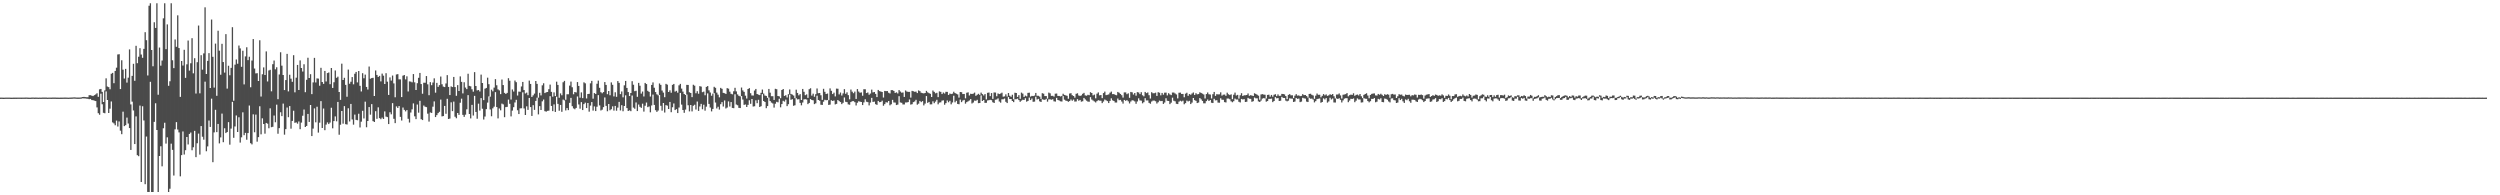 <svg xmlns="http://www.w3.org/2000/svg" width="1920" height="150"><path d="M0 74.965h1v1.000H0zM1 74.943h1v1.000H1zM2 75.034h1v1.000H2zM3 74.987h1v1.000H3zM4 74.944h1v1.000H4zM5 74.945h1v1.000H5zM6 74.940h1v1.000H6zM7 74.948h1v1.000H7zM8 75.010h1v1.000H8zM9 75.006h1v1.000H9zM10 74.962h1v1.000H10zM11 74.956h1v1.000H11zM12 74.958h1v1.000H12zM13 74.937h1v1.000H13zM14 74.942h1v1.000H14zM15 74.954h1v1.000H15zM16 74.973h1v1.000H16zM17 74.951h1v1.000H17zM18 74.934h1v1.000H18zM19 74.929h1v1.000H19zM20 74.901h1v1.000H20zM21 74.960h1v1.000H21zM22 74.989h1v1.000H22zM23 75.000h1v1.000H23zM24 74.931h1v1.000H24zM25 74.891h1v1.000H25zM26 74.958h1v1.000H26zM27 74.918h1v1.000H27zM28 74.939h1v1.000H28zM29 75.004h1v1.000H29zM30 74.941h1v1.000H30zM31 74.996h1v1.000H31zM32 74.925h1v1.000H32zM33 74.932h1v1.000H33zM34 74.929h1v1.000H34zM35 74.926h1v1.000H35zM36 75.005h1v1.000H36zM37 74.941h1v1.000H37zM38 74.939h1v1.000H38zM39 74.960h1v1.000H39zM40 74.918h1v1.000H40zM41 74.925h1v1.000H41zM42 74.927h1v1.000H42zM43 74.959h1v1.000H43zM44 74.979h1v1.000H44zM45 74.995h1v1.000H45zM46 74.966h1v1.000H46zM47 74.957h1v1.000H47zM48 74.934h1v1.000H48zM49 74.916h1v1.000H49zM50 74.926h1v1.000H50zM51 74.935h1v1.000H51zM52 74.984h1v1.000H52zM53 74.945h1v1.000H53zM54 74.907h1v1.000H54zM55 74.872h1v1.000H55zM56 74.788h1v1.000H56zM57 74.772h1v1.000H57zM58 74.899h1v1.000H58zM59 74.914h1v1.000H59zM60 74.922h1v1.000H60zM61 74.889h1v1.000H61zM62 74.766h1v1.000H62zM63 74.513h1v1.000H63zM64 74.403h1v1.148H64zM65 74.535h1v1.092H65zM66 74.627h1v1.149H66zM67 74.669h1v1.197H67zM68 73.097h1v3.084H68zM69 73.102h1v2.858H69zM70 73.486h1v3.390H70zM71 73.790h1v3.155H71zM72 73.083h1v4.249H72zM73 72.516h1v5.082H73zM74 71.617h1v10.882H74zM75 74.351h1v12.594H75zM76 68.593h1v19.542H76zM77 68.305h1v3.621H77zM78 70.577h1v9.495H78zM79 78.345h1v8.296H79zM80 69.410h1v17.573H80zM81 60.138h1v10.075H81zM82 66.463h1v10.330H82zM83 66.913h1v19.868H83zM84 68.574h1v14.867H84zM85 56.617h1v21.319H85zM86 55.976h1v38.048H86zM87 63.914h1v30.853H87zM88 54.462h1v41.764H88zM89 51.949h1v40.668H89zM90 41.848h1v55.313H90zM91 41.637h1v51.643H91zM92 68.387h1v31.964H92zM93 46.281h1v56.769H93zM94 53.505h1v32.248H94zM95 60.309h1v36.541H95zM96 52.880h1v43.255H96zM97 63.418h1v26.886H97zM98 59.641h1v35.222H98zM99 37.952h1v60.378H99zM100 80.158h1v35.011H100zM101 58.279h1v19.821H101zM102 48.990h1v35.842H102zM103 62.040h1v48.619H103zM104 35.192h1v54.202H104zM105 48.520h1v70.654H105zM106 43.576h1v76.361H106zM107 37.025h1v44.079H107zM108 41.883h1v97.886H108zM109 44.381h1v37.251H109zM110 37.528h1v54.972H110zM111 24.718h1v116.753H111zM112 30.867h1v73.975H112zM113 57.963h1v89.464H113zM114 4.427h1v143.050H114zM115 2.523h1v60.286H115zM116 38.421h1v109.056H116zM117 50.915h1v96.563H117zM118 17.120h1v76.464H118zM119 21.474h1v57.853H119zM120 2.523h1v97.301H120zM121 72.762h1v74.716H121zM122 36.498h1v83.310H122zM123 50.439h1v61.871H123zM124 46.492h1v81.266H124zM125 14.103h1v84.411H125zM126 2.523h1v91.724H126zM127 37.737h1v72.564H127zM128 18.727h1v86.728H128zM129 65.889h1v81.588H129zM130 62.398h1v82.552H130zM131 2.523h1v107.812H131zM132 46.309h1v68.765H132zM133 52.341h1v82.495H133zM134 30.333h1v68.978H134zM135 35.945h1v57.875H135zM136 11.786h1v87.721H136zM137 36.921h1v64.739H137zM138 74.373h1v61.057H138zM139 46.851h1v72.311H139zM140 50.304h1v50.658H140zM141 38.262h1v80.405H141zM142 59.826h1v55.506H142zM143 49.404h1v55.792H143zM144 31.114h1v79.835H144zM145 54.242h1v48.619H145zM146 48.606h1v53.190H146zM147 29.356h1v86.063H147zM148 56.325h1v56.771H148zM149 44.716h1v55.780H149zM150 71.810h1v48.893H150zM151 47.774h1v62.254H151zM152 19.629h1v82.972H152zM153 71.694h1v47.017H153zM154 42.416h1v54.424H154zM155 53.505h1v51.513H155zM156 41.004h1v66.244H156zM157 5.620h1v57.118H157zM158 56.851h1v59.297H158zM159 46.733h1v65.712H159zM160 40.809h1v51.738H160zM161 67.565h1v29.940H161zM162 15.018h1v60.771H162zM163 43.614h1v80.946H163zM164 67.262h1v34.418H164zM165 33.481h1v50.861H165zM166 73.580h1v27.900H166zM167 23.621h1v71.581H167zM168 38.926h1v71.218H168zM169 57.397h1v48.113H169zM170 33.627h1v53.612H170zM171 47.691h1v61.536H171zM172 55.749h1v42.776H172zM173 26.208h1v75.967H173zM174 68.048h1v33.353H174zM175 50.486h1v43.293H175zM176 57.781h1v53.305H176zM177 52.116h1v46.653H177zM178 20.894h1v57.336H178zM179 77.381h1v28.459H179zM180 49.654h1v47.494H180zM181 45.689h1v42.998H181zM182 48.973h1v52.400H182zM183 34.991h1v55.082H183zM184 37.153h1v72.362H184zM185 51.285h1v54.163H185zM186 38.980h1v47.303H186zM187 64.810h1v39.031H187zM188 43.320h1v58.745H188zM189 36.325h1v70.986H189zM190 46.165h1v56.008H190zM191 43.578h1v37.467H191zM192 67.003h1v42.977H192zM193 46.466h1v64.423H193zM194 30.003h1v57.779H194zM195 52.646h1v48.956H195zM196 56.357h1v31.680H196zM197 56.216h1v52.566H197zM198 62.202h1v43.128H198zM199 30.939h1v50.660H199zM200 74.146h1v29.003H200zM201 57.049h1v33.828H201zM202 51.787h1v43.444H202zM203 57.585h1v45.070H203zM204 39.472h1v54.950H204zM205 62.588h1v32.412H205zM206 54.126h1v44.406H206zM207 53.629h1v29.565H207zM208 70.123h1v27.587H208zM209 49.318h1v48.051H209zM210 46.475h1v42.264H210zM211 53.248h1v40.643H211zM212 51.654h1v28.746H212zM213 76.201h1v26.516H213zM214 57.201h1v41.206H214zM215 40.160h1v46.038H215zM216 50.417h1v38.789H216zM217 57.579h1v21.999H217zM218 69.195h1v34.207H218zM219 61.490h1v37.695H219zM220 41.361h1v41.248H220zM221 70.172h1v19.834H221zM222 57.379h1v24.061H222zM223 60.405h1v38.409H223zM224 62.823h1v30.036H224zM225 42.373h1v42.669H225zM226 70.927h1v23.400H226zM227 59.648h1v34.345H227zM228 49.847h1v45.152H228zM229 69.110h1v24.165H229zM230 46.390h1v52.827H230zM231 52.225h1v41.934H231zM232 54.945h1v33.921H232zM233 49.333h1v34.814H233zM234 70.800h1v26.745H234zM235 61.297h1v35.434H235zM236 44.324h1v43.193H236zM237 59.886h1v33.737H237zM238 56.977h1v23.646H238zM239 72.298h1v32.184H239zM240 63.267h1v35.514H240zM241 44.443h1v38.832H241zM242 63.312h1v30.619H242zM243 60.188h1v21.761H243zM244 60.344h1v41.478H244zM245 65.822h1v28.364H245zM246 52.070h1v25.592H246zM247 62.964h1v35.325H247zM248 64.395h1v18.960H248zM249 54.500h1v45.477H249zM250 62.564h1v33.120H250zM251 56.133h1v37.863H251zM252 55.652h1v39.622H252zM253 64.686h1v29.397H253zM254 52.246h1v30.517H254zM255 67.517h1v31.057H255zM256 63.198h1v29.774H256zM257 54.129h1v35.290H257zM258 59.743h1v33.441H258zM259 58.867h1v19.397H259zM260 70.648h1v32.835H260zM261 76.675h1v19.126H261zM262 48.921h1v36.331H262zM263 61.460h1v33.501H263zM264 59.743h1v21.760H264zM265 65.166h1v30.229H265zM266 74.310h1v21.346H266zM267 53.469h1v29.657H267zM268 64.290h1v28.991H268zM269 62.770h1v17.074H269zM270 59.193h1v32.551H270zM271 64.757h1v30.967H271zM272 56.627h1v31.367H272zM273 55.253h1v36.806H273zM274 63.263h1v29.097H274zM275 54.548h1v32.802H275zM276 65.910h1v32.007H276zM277 70.234h1v23.219H277zM278 56.207h1v28.884H278zM279 60.108h1v30.867H279zM280 57.284h1v20.780H280zM281 66.767h1v30.975H281zM282 68.755h1v24.191H282zM283 51.079h1v31.153H283zM284 60.458h1v27.597H284zM285 59.980h1v20.015H285zM286 59.768h1v33.286H286zM287 73.705h1v20.013H287zM288 54.131h1v31.273H288zM289 57.564h1v33.690H289zM290 59.104h1v23.321H290zM291 58.282h1v32.438H291zM292 62.519h1v29.017H292zM293 56.518h1v33.812H293zM294 58.090h1v33.313H294zM295 64.521h1v21.022H295zM296 56.226h1v33.327H296zM297 62.722h1v27.233H297zM298 72.899h1v22.384H298zM299 59.436h1v26.800H299zM300 61.923h1v25.874H300zM301 58.002h1v21.196H301zM302 64.049h1v27.184H302zM303 74.690h1v19.858H303zM304 57.188h1v24.511H304zM305 56.936h1v25.941H305zM306 60.917h1v20.558H306zM307 60.982h1v28.759H307zM308 74.562h1v17.981H308zM309 58.124h1v24.447H309zM310 57.609h1v26.785H310zM311 60.983h1v24.580H311zM312 58.600h1v25.952H312zM313 70.235h1v21.004H313zM314 62.493h1v31.597H314zM315 62.672h1v23.761H315zM316 63.236h1v20.712H316zM317 56.903h1v22.509H317zM318 63.239h1v26.122H318zM319 69.118h1v22.398H319zM320 63.917h1v16.374H320zM321 59.756h1v26.787H321zM322 56.022h1v21.379H322zM323 64.586h1v26.941H323zM324 71.992h1v20.228H324zM325 63.517h1v17.559H325zM326 63.520h1v18.429H326zM327 58.426h1v23.848H327zM328 64.748h1v22.537H328zM329 73.092h1v20.302H329zM330 63.061h1v23.290H330zM331 65.445h1v21.284H331zM332 63.369h1v18.568H332zM333 60.154h1v17.700H333zM334 71.178h1v18.733H334zM335 63.667h1v24.753H335zM336 66.724h1v20.139H336zM337 65.377h1v20.468H337zM338 58.800h1v17.719H338zM339 64.697h1v24.678H339zM340 66.509h1v22.635H340zM341 66.892h1v14.464H341zM342 64.112h1v23.261H342zM343 57.702h1v18.168H343zM344 66.756h1v24.645H344zM345 73.035h1v17.973H345zM346 66.333h1v12.261H346zM347 66.858h1v18.507H347zM348 59.081h1v18.923H348zM349 66.890h1v22.741H349zM350 73.579h1v17.227H350zM351 65.358h1v21.402H351zM352 69.910h1v18.319H352zM353 58.668h1v20.249H353zM354 62.878h1v12.899H354zM355 71.745h1v16.488H355zM356 63.157h1v26.584H356zM357 67.229h1v20.829H357zM358 68.458h1v15.486H358zM359 56.625h1v16.420H359zM360 65.927h1v21.643H360zM361 66.289h1v24.637H361zM362 68.549h1v11.976H362zM363 70.420h1v18.322H363zM364 55.418h1v18.198H364zM365 66.061h1v19.898H365zM366 69.415h1v21.797H366zM367 69.138h1v10.463H367zM368 70.245h1v14.676H368zM369 57.304h1v18.079H369zM370 63.732h1v19.783H370zM371 76.914h1v14.868H371zM372 68.077h1v21.422H372zM373 67.523h1v16.273H373zM374 59.666h1v19.135H374zM375 64.665h1v9.386H375zM376 74.223h1v9.861H376zM377 68.884h1v20.384H377zM378 70.163h1v13.050H378zM379 67.272h1v14.651H379zM380 60.780h1v9.973H380zM381 65.486h1v16.717H381zM382 68.676h1v22.269H382zM383 69.416h1v13.865H383zM384 72.281h1v12.476H384zM385 61.074h1v18.499H385zM386 65.323h1v14.847H386zM387 71.328h1v18.676H387zM388 72.139h1v10.157H388zM389 71.302h1v10.772H389zM390 60.039h1v16.447H390zM391 62.010h1v17.695H391zM392 76.453h1v12.949H392zM393 68.713h1v16.224H393zM394 70.312h1v12.001H394zM395 61.833h1v16.859H395zM396 63.146h1v13.506H396zM397 73.354h1v11.316H397zM398 70.340h1v17.267H398zM399 70.442h1v12.816H399zM400 66.399h1v16.748H400zM401 62.936h1v7.973H401zM402 69.196h1v14.119H402zM403 71.806h1v16.530H403zM404 71.136h1v10.534H404zM405 73.106h1v11.279H405zM406 61.882h1v13.336H406zM407 64.485h1v17.725H407zM408 74.449h1v14.590H408zM409 73.228h1v7.567H409zM410 71.864h1v12.527H410zM411 62.190h1v15.336H411zM412 64.407h1v10.587H412zM413 74.992h1v12.892H413zM414 71.291h1v10.201H414zM415 73.262h1v11.216H415zM416 65.527h1v12.280H416zM417 63.940h1v12.485H417zM418 71.497h1v13.910H418zM419 70.857h1v14.889H419zM420 70.665h1v14.470H420zM421 68.507h1v16.502H421zM422 64.990h1v8.872H422zM423 70.536h1v10.846H423zM424 74.257h1v11.085H424zM425 70.948h1v9.249H425zM426 73.783h1v12.207H426zM427 62.740h1v11.572H427zM428 65.221h1v14.527H428zM429 75.063h1v9.989H429zM430 71.722h1v8.883H430zM431 73.148h1v12.729H431zM432 63.194h1v13.318H432zM433 62.100h1v15.009H433zM434 76.601h1v8.257H434zM435 72.395h1v10.578H435zM436 72.416h1v12.187H436zM437 65.729h1v13.258H437zM438 62.674h1v12.482H438zM439 67.013h1v14.565H439zM440 72.411h1v10.851H440zM441 70.636h1v13.264H441zM442 71.022h1v11.884H442zM443 63.027h1v11.041H443zM444 65.978h1v14.252H444zM445 75.026h1v8.420H445zM446 70.946h1v7.497H446zM447 75.388h1v9.129H447zM448 63.250h1v16.739H448zM449 63.982h1v14.855H449zM450 75.642h1v7.370H450zM451 72.171h1v6.925H451zM452 72.063h1v13.711H452zM453 63.982h1v17.132H453zM454 62.086h1v16.314H454zM455 75.791h1v9.130H455zM456 71.466h1v10.240H456zM457 72.129h1v13.164H457zM458 64.305h1v17.692H458zM459 61.924h1v11.150H459zM460 67.442h1v13.529H460zM461 70.786h1v14.049H461zM462 71.629h1v12.621H462zM463 70.721h1v11.555H463zM464 63.023h1v11.814H464zM465 65.244h1v16.086H465zM466 72.363h1v13.090H466zM467 69.895h1v9.988H467zM468 73.166h1v11.511H468zM469 63.302h1v20.588H469zM470 65.106h1v16.554H470zM471 74.051h1v10.898H471zM472 70.855h1v10.520H472zM473 74.329h1v10.693H473zM474 62.279h1v20.382H474zM475 63.636h1v14.617H475zM476 72.306h1v12.544H476zM477 70.223h1v10.550H477zM478 74.748h1v10.690H478zM479 65.523h1v15.880H479zM480 62.156h1v11.082H480zM481 67.537h1v15.442H481zM482 70.707h1v14.523H482zM483 73.788h1v10.955H483zM484 71.405h1v13.998H484zM485 62.361h1v11.016H485zM486 65.075h1v17.575H486zM487 70.048h1v13.444H487zM488 69.670h1v9.005H488zM489 74.350h1v10.952H489zM490 63.632h1v16.634H490zM491 65.857h1v16.146H491zM492 71.893h1v10.970H492zM493 70.297h1v9.327H493zM494 74.085h1v11.602H494zM495 63.694h1v17.513H495zM496 64.550h1v14.207H496zM497 69.758h1v12.545H497zM498 70.567h1v11.217H498zM499 74.129h1v12.162H499zM500 65.219h1v15.800H500zM501 63.271h1v9.358H501zM502 67.377h1v13.217H502zM503 70.715h1v13.901H503zM504 72.426h1v13.491H504zM505 73.229h1v11.647H505zM506 64.117h1v8.812H506zM507 65.164h1v16.114H507zM508 69.521h1v15.486H508zM509 71.100h1v7.985H509zM510 74.648h1v11.803H510zM511 64.420h1v16.329H511zM512 65.009h1v16.163H512zM513 70.656h1v13.080H513zM514 69.397h1v8.875H514zM515 71.202h1v14.987H515zM516 65.157h1v17.233H516zM517 64.439h1v15.023H517zM518 70.336h1v14.212H518zM519 69.718h1v14.086H519zM520 71.190h1v15.634H520zM521 65.539h1v17.032H521zM522 64.435h1v6.943H522zM523 68.063h1v12.285H523zM524 70.336h1v14.148H524zM525 72.171h1v14.437H525zM526 72.984h1v11.171H526zM527 65.176h1v7.445H527zM528 65.223h1v15.623H528zM529 70.853h1v14.686H529zM530 71.432h1v9.229H530zM531 74.586h1v10.990H531zM532 65.071h1v16.135H532zM533 65.772h1v14.645H533zM534 71.646h1v12.485H534zM535 70.065h1v7.912H535zM536 71.983h1v13.212H536zM537 66.137h1v15.616H537zM538 66.526h1v13.234H538zM539 70.794h1v13.106H539zM540 70.362h1v10.093H540zM541 73.186h1v11.797H541zM542 66.738h1v15.188H542zM543 66.097h1v5.618H543zM544 69.382h1v10.426H544zM545 71.087h1v11.490H545zM546 73.542h1v12.017H546zM547 71.900h1v11.781H547zM548 66.667h1v4.905H548zM549 67.452h1v11.298H549zM550 71.112h1v12.183H550zM551 72.694h1v9.291H551zM552 74.762h1v9.407H552zM553 67.478h1v12.566H553zM554 68.198h1v10.256H554zM555 71.338h1v10.473H555zM556 71.557h1v5.614H556zM557 72.120h1v11.160H557zM558 67.701h1v14.902H558zM559 68.093h1v9.756H559zM560 70.425h1v11.408H560zM561 72.040h1v6.335H561zM562 72.468h1v10.436H562zM563 70.068h1v13.011H563zM564 67.410h1v4.999H564zM565 70.184h1v10.088H565zM566 72.514h1v8.332H566zM567 73.558h1v9.281H567zM568 74.027h1v8.960H568zM569 67.203h1v6.566H569zM570 69.406h1v7.011H570zM571 70.576h1v9.938H571zM572 73.488h1v6.755H572zM573 75.673h1v6.516H573zM574 68.356h1v12.203H574zM575 67.700h1v9.317H575zM576 71.590h1v8.127H576zM577 73.312h1v2.709H577zM578 73.392h1v8.443H578zM579 69.539h1v12.057H579zM580 68.309h1v8.745H580zM581 72.195h1v7.037H581zM582 72.705h1v3.948H582zM583 73.038h1v9.152H583zM584 71.287h1v10.272H584zM585 68.738h1v3.576H585zM586 71.808h1v5.739H586zM587 73.350h1v4.979H587zM588 73.661h1v9.436H588zM589 75.140h1v6.304H589zM590 68.319h1v6.607H590zM591 71.179h1v6.441H591zM592 73.889h1v4.910H592zM593 73.880h1v5.577H593zM594 76.765h1v5.862H594zM595 68.188h1v11.481H595zM596 68.506h1v9.679H596zM597 73.710h1v4.883H597zM598 74.050h1v1.783H598zM599 75.442h1v6.991H599zM600 69.126h1v10.772H600zM601 68.355h1v9.060H601zM602 73.702h1v4.351H602zM603 73.106h1v3.399H603zM604 74.837h1v6.662H604zM605 72.332h1v7.706H605zM606 68.704h1v4.008H606zM607 72.137h1v4.511H607zM608 72.666h1v3.537H608zM609 73.360h1v7.893H609zM610 75.429h1v5.410H610zM611 68.862h1v6.534H611zM612 71.351h1v5.018H612zM613 73.221h1v2.980H613zM614 72.314h1v6.695H614zM615 76.780h1v4.137H615zM616 68.291h1v10.443H616zM617 70.494h1v5.841H617zM618 73.137h1v3.042H618zM619 72.483h1v3.949H619zM620 75.185h1v4.790H620zM621 68.494h1v10.561H621zM622 67.767h1v8.325H622zM623 73.423h1v3.393H623zM624 71.932h1v5.143H624zM625 74.300h1v5.656H625zM626 72.332h1v7.047H626zM627 67.918h1v5.537H627zM628 71.574h1v5.249H628zM629 71.449h1v5.921H629zM630 73.163h1v7.290H630zM631 76.712h1v3.859H631zM632 68.217h1v9.872H632zM633 70.494h1v6.153H633zM634 72.170h1v4.838H634zM635 71.829h1v5.002H635zM636 76.937h1v3.628H636zM637 67.897h1v12.446H637zM638 69.737h1v7.270H638zM639 72.222h1v5.322H639zM640 71.159h1v6.011H640zM641 74.023h1v6.181H641zM642 68.042h1v11.707H642zM643 68.134h1v8.664H643zM644 72.515h1v5.162H644zM645 71.053h1v7.328H645zM646 73.374h1v6.614H646zM647 71.713h1v7.214H647zM648 68.442h1v6.397H648zM649 72.059h1v6.142H649zM650 70.921h1v7.523H650zM651 73.058h1v7.117H651zM652 76.277h1v4.159H652zM653 68.780h1v9.625H653zM654 70.378h1v7.336H654zM655 71.599h1v6.092H655zM656 70.327h1v8.150H656zM657 76.004h1v4.980H657zM658 68.408h1v10.501H658zM659 70.286h1v7.505H659zM660 71.240h1v6.834H660zM661 70.945h1v7.409H661zM662 73.520h1v7.183H662zM663 68.498h1v10.140H663zM664 68.552h1v7.691H664zM665 71.454h1v6.676H665zM666 71.005h1v7.436H666zM667 72.743h1v8.195H667zM668 71.822h1v6.907H668zM669 68.815h1v6.339H669zM670 70.938h1v7.339H670zM671 70.669h1v7.344H671zM672 72.085h1v7.917H672zM673 74.545h1v5.971H673zM674 69.065h1v8.430H674zM675 69.981h1v8.510H675zM676 70.306h1v7.998H676zM677 70.680h1v6.627H677zM678 74.932h1v6.291H678zM679 69.841h1v10.119H679zM680 69.970h1v8.580H680zM681 69.915h1v8.828H681zM682 71.210h1v6.333H682zM683 71.779h1v9.123H683zM684 69.205h1v10.853H684zM685 69.232h1v7.460H685zM686 69.860h1v8.829H686zM687 71.398h1v7.405H687zM688 70.929h1v9.737H688zM689 71.791h1v8.538H689zM690 69.166h1v4.720H690zM691 70.312h1v8.392H691zM692 71.174h1v7.763H692zM693 71.001h1v9.250H693zM694 74.428h1v5.799H694zM695 69.459h1v9.226H695zM696 70.283h1v8.388H696zM697 70.533h1v7.832H697zM698 70.561h1v5.810H698zM699 74.970h1v5.353H699zM700 69.792h1v10.254H700zM701 70.116h1v8.344H701zM702 70.527h1v7.423H702zM703 70.368h1v6.304H703zM704 71.469h1v8.924H704zM705 69.423h1v10.216H705zM706 69.991h1v7.535H706zM707 71.195h1v7.249H707zM708 71.509h1v6.143H708zM709 71.720h1v9.221H709zM710 71.401h1v8.150H710zM711 69.806h1v3.960H711zM712 70.929h1v8.053H712zM713 71.539h1v6.723H713zM714 72.043h1v8.144H714zM715 74.516h1v5.612H715zM716 69.521h1v8.292H716zM717 70.548h1v8.696H717zM718 71.690h1v6.336H718zM719 71.296h1v5.326H719zM720 74.613h1v5.514H720zM721 70.194h1v8.629H721zM722 70.557h1v8.044H722zM723 72.239h1v5.015H723zM724 71.042h1v5.993H724zM725 71.850h1v8.566H725zM726 70.518h1v8.684H726zM727 70.550h1v6.591H727zM728 72.903h1v5.617H728zM729 71.860h1v5.538H729zM730 72.238h1v7.910H730zM731 71.936h1v6.769H731zM732 70.447h1v3.053H732zM733 71.477h1v7.117H733zM734 71.986h1v5.434H734zM735 72.504h1v7.300H735zM736 74.974h1v5.094H736zM737 70.654h1v5.838H737zM738 70.832h1v7.602H738zM739 72.248h1v4.960H739zM740 72.136h1v4.549H740zM741 75.524h1v4.088H741zM742 71.240h1v7.190H742zM743 70.913h1v6.930H743zM744 73.298h1v3.877H744zM745 71.994h1v4.107H745zM746 72.188h1v7.289H746zM747 71.884h1v6.866H747zM748 71.099h1v6.166H748zM749 73.586h1v3.835H749zM750 72.762h1v3.889H750zM751 72.049h1v7.191H751zM752 72.907h1v6.180H752zM753 71.102h1v2.148H753zM754 72.305h1v5.265H754zM755 73.330h1v3.491H755zM756 72.249h1v6.736H756zM757 76.315h1v2.636H757zM758 71.265h1v5.876H758zM759 71.069h1v5.862H759zM760 73.852h1v2.785H760zM761 71.497h1v5.441H761zM762 75.943h1v2.578H762zM763 71.004h1v8.108H763zM764 71.057h1v5.515H764zM765 73.947h1v2.457H765zM766 71.777h1v3.813H766zM767 72.218h1v5.739H767zM768 71.807h1v7.034H768zM769 71.158h1v5.150H769zM770 74.227h1v1.991H770zM771 74.051h1v1.621H771zM772 72.469h1v5.730H772zM773 74.125h1v5.030H773zM774 71.400h1v3.124H774zM775 73.521h1v2.539H775zM776 74.283h1v1.757H776zM777 72.760h1v4.818H777zM778 76.216h1v2.206H778zM779 71.202h1v5.056H779zM780 71.429h1v4.775H780zM781 74.464h1v1.243H781zM782 73.078h1v3.797H782zM783 75.868h1v2.319H783zM784 71.132h1v6.139H784zM785 71.887h1v4.692H785zM786 74.464h1v2.326H786zM787 73.406h1v2.067H787zM788 73.982h1v4.107H788zM789 71.302h1v6.237H789zM790 71.162h1v3.797H790zM791 74.165h1v2.703H791zM792 73.641h1v2.049H792zM793 73.759h1v4.426H793zM794 73.406h1v4.638H794zM795 71.351h1v2.917H795zM796 73.507h1v2.950H796zM797 73.573h1v2.371H797zM798 74.172h1v3.654H798zM799 75.974h1v2.344H799zM800 71.573h1v4.667H800zM801 71.956h1v4.564H801zM802 73.782h1v2.919H802zM803 73.766h1v2.170H803zM804 75.742h1v2.357H804zM805 71.100h1v5.189H805zM806 71.699h1v4.601H806zM807 73.642h1v2.947H807zM808 73.580h1v2.671H808zM809 74.200h1v3.621H809zM810 71.947h1v6.090H810zM811 71.840h1v3.308H811zM812 73.687h1v3.121H812zM813 73.665h1v3.539H813zM814 74.082h1v3.749H814zM815 73.702h1v4.256H815zM816 71.982h1v1.847H816zM817 72.900h1v3.670H817zM818 73.214h1v4.041H818zM819 73.588h1v3.936H819zM820 75.837h1v2.347H820zM821 71.859h1v5.745H821zM822 71.566h1v4.814H822zM823 73.125h1v4.217H823zM824 73.722h1v2.694H824zM825 74.990h1v3.048H825zM826 72.043h1v5.868H826zM827 71.651h1v4.496H827zM828 73.334h1v4.049H828zM829 73.695h1v3.079H829zM830 73.245h1v4.840H830zM831 72.045h1v5.752H831zM832 71.342h1v3.856H832zM833 73.251h1v3.107H833zM834 73.539h1v3.792H834zM835 72.821h1v5.223H835zM836 73.119h1v5.014H836zM837 70.784h1v3.828H837zM838 71.421h1v5.037H838zM839 73.222h1v3.994H839zM840 72.646h1v5.261H840zM841 75.496h1v3.213H841zM842 71.953h1v5.733H842zM843 70.965h1v5.991H843zM844 73.200h1v4.062H844zM845 72.973h1v4.380H845zM846 75.353h1v3.830H846zM847 71.479h1v6.502H847zM848 70.373h1v6.042H848zM849 73.062h1v3.990H849zM850 72.812h1v4.839H850zM851 72.518h1v6.629H851zM852 71.145h1v6.391H852zM853 70.356h1v5.140H853zM854 72.309h1v4.725H854zM855 72.253h1v5.316H855zM856 72.881h1v5.868H856zM857 73.172h1v5.564H857zM858 70.584h1v5.064H858zM859 71.202h1v5.735H859zM860 72.163h1v4.536H860zM861 73.133h1v4.863H861zM862 74.977h1v4.565H862zM863 70.945h1v5.816H863zM864 70.951h1v6.486H864zM865 72.361h1v4.543H865zM866 71.661h1v6.139H866zM867 75.113h1v4.361H867zM868 70.609h1v7.390H868zM869 70.919h1v6.088H869zM870 72.585h1v4.619H870zM871 71.448h1v6.435H871zM872 73.468h1v6.263H872zM873 70.770h1v7.173H873zM874 71.007h1v4.529H874zM875 72.296h1v4.825H875zM876 70.829h1v6.498H876zM877 73.158h1v6.200H877zM878 73.966h1v4.530H878zM879 70.596h1v4.844H879zM880 71.548h1v5.604H880zM881 71.007h1v6.123H881zM882 73.094h1v5.906H882zM883 75.677h1v4.002H883zM884 70.819h1v7.178H884zM885 71.637h1v5.633H885zM886 71.566h1v5.673H886zM887 71.162h1v6.589H887zM888 73.699h1v5.835H888zM889 70.834h1v7.692H889zM890 71.222h1v6.051H890zM891 73.207h1v4.480H891zM892 71.397h1v6.126H892zM893 72.726h1v7.106H893zM894 71.165h1v7.591H894zM895 71.136h1v4.315H895zM896 73.259h1v4.166H896zM897 71.562h1v6.024H897zM898 72.490h1v7.474H898zM899 73.049h1v5.786H899zM900 71.058h1v3.955H900zM901 71.061h1v6.290H901zM902 71.803h1v6.030H902zM903 72.539h1v7.183H903zM904 75.582h1v4.338H904zM905 71.241h1v6.833H905zM906 71.103h1v6.257H906zM907 72.151h1v5.770H907zM908 72.129h1v5.170H908zM909 74.718h1v5.369H909zM910 71.926h1v7.305H910zM911 71.221h1v6.027H911zM912 73.575h1v4.372H912zM913 72.247h1v5.154H913zM914 72.776h1v7.166H914zM915 71.767h1v7.044H915zM916 71.013h1v4.246H916zM917 72.932h1v3.978H917zM918 71.601h1v5.866H918zM919 72.436h1v6.696H919zM920 72.235h1v6.509H920zM921 70.835h1v4.477H921zM922 71.351h1v4.974H922zM923 71.958h1v5.579H923zM924 72.546h1v6.834H924zM925 75.639h1v3.714H925zM926 72.267h1v5.420H926zM927 71.002h1v5.450H927zM928 72.375h1v5.190H928zM929 72.580h1v4.205H929zM930 75.601h1v3.287H930zM931 72.328h1v6.802H931zM932 70.612h1v5.246H932zM933 73.629h1v3.471H933zM934 72.363h1v4.576H934zM935 72.518h1v6.296H935zM936 72.434h1v6.449H936zM937 70.920h1v4.565H937zM938 73.417h1v3.194H938zM939 72.716h1v3.942H939zM940 72.611h1v5.817H940zM941 73.579h1v5.106H941zM942 71.159h1v4.530H942zM943 72.420h1v3.236H943zM944 73.000h1v3.214H944zM945 72.430h1v5.374H945zM946 76.176h1v2.376H946zM947 72.775h1v4.940H947zM948 71.101h1v4.650H948zM949 73.303h1v3.136H949zM950 72.865h1v3.524H950zM951 75.733h1v2.446H951zM952 73.165h1v5.521H952zM953 71.573h1v4.415H953zM954 73.727h1v2.643H954zM955 73.173h1v2.964H955zM956 73.141h1v5.218H956zM957 72.970h1v5.181H957zM958 71.756h1v3.385H958zM959 73.592h1v2.257H959zM960 73.097h1v2.807H960zM961 73.366h1v4.802H961zM962 73.739h1v3.994H962zM963 71.630h1v3.297H963zM964 72.139h1v3.387H964zM965 72.731h1v2.797H965zM966 73.481h1v4.417H966zM967 76.605h1v1.749H967zM968 72.536h1v4.714H968zM969 72.274h1v3.459H969zM970 72.620h1v2.763H970zM971 72.736h1v2.836H971zM972 75.623h1v2.445H972zM973 72.907h1v4.730H973zM974 72.720h1v3.227H974zM975 74.245h1v1.703H975zM976 72.925h1v2.784H976zM977 74.229h1v4.221H977zM978 72.731h1v4.812H978zM979 72.358h1v2.260H979zM980 73.837h1v1.668H980zM981 72.508h1v2.797H981zM982 73.634h1v3.939H982zM983 73.538h1v3.847H983zM984 72.114h1v2.257H984zM985 72.173h1v3.023H985zM986 72.504h1v2.738H986zM987 73.766h1v3.513H987zM988 76.207h1v1.596H988zM989 72.855h1v4.434H989zM990 72.285h1v3.226H990zM991 73.197h1v2.508H991zM992 73.147h1v2.650H992zM993 75.391h1v2.946H993zM994 73.464h1v4.497H994zM995 72.302h1v2.912H995zM996 73.411h1v2.521H996zM997 73.248h1v2.439H997zM998 73.825h1v4.599H998zM999 73.641h1v4.408H999zM1000 72.269h1v2.843H1000zM1001 73.040h1v2.478H1001zM1002 72.971h1v2.764H1002zM1003 73.794h1v4.236H1003zM1004 74.971h1v3.391H1004zM1005 72.121h1v3.002H1005zM1006 71.993h1v3.859H1006zM1007 72.791h1v2.934H1007zM1008 73.331h1v3.111H1008zM1009 75.887h1v2.740H1009zM1010 73.480h1v4.213H1010zM1011 71.843h1v4.311H1011zM1012 72.802h1v3.033H1012zM1013 72.766h1v2.863H1013zM1014 74.763h1v4.151H1014zM1015 73.580h1v4.743H1015zM1016 72.248h1v3.260H1016zM1017 73.201h1v3.129H1017zM1018 72.479h1v2.847H1018zM1019 73.601h1v5.211H1019zM1020 73.234h1v4.681H1020zM1021 72.396h1v2.679H1021zM1022 72.856h1v3.526H1022zM1023 72.185h1v3.433H1023zM1024 73.931h1v4.774H1024zM1025 75.629h1v3.138H1025zM1026 72.613h1v2.958H1026zM1027 72.562h1v3.463H1027zM1028 71.780h1v3.619H1028zM1029 73.288h1v3.342H1029zM1030 75.668h1v3.037H1030zM1031 72.758h1v4.335H1031zM1032 72.541h1v3.258H1032zM1033 72.293h1v3.115H1033zM1034 71.472h1v3.955H1034zM1035 73.994h1v4.502H1035zM1036 73.131h1v4.101H1036zM1037 72.675h1v3.225H1037zM1038 72.858h1v3.193H1038zM1039 71.631h1v3.914H1039zM1040 73.564h1v4.945H1040zM1041 72.850h1v4.459H1041zM1042 72.596h1v2.966H1042zM1043 73.307h1v3.094H1043zM1044 72.190h1v4.220H1044zM1045 73.926h1v4.838H1045zM1046 75.353h1v3.234H1046zM1047 72.868h1v2.493H1047zM1048 72.189h1v3.654H1048zM1049 71.624h1v4.271H1049zM1050 73.367h1v4.227H1050zM1051 75.479h1v3.134H1051zM1052 72.921h1v4.779H1052zM1053 72.079h1v3.873H1053zM1054 71.856h1v4.113H1054zM1055 71.706h1v3.585H1055zM1056 73.261h1v5.289H1056zM1057 73.372h1v4.708H1057zM1058 72.159h1v3.783H1058zM1059 72.769h1v3.596H1059zM1060 71.987h1v3.463H1060zM1061 72.804h1v5.534H1061zM1062 73.742h1v4.781H1062zM1063 72.322h1v3.334H1063zM1064 72.924h1v3.017H1064zM1065 72.334h1v4.286H1065zM1066 72.697h1v5.222H1066zM1067 75.067h1v3.578H1067zM1068 72.397h1v3.245H1068zM1069 72.089h1v3.424H1069zM1070 72.666h1v4.252H1070zM1071 72.544h1v4.550H1071zM1072 75.240h1v3.843H1072zM1073 73.907h1v4.831H1073zM1074 72.352h1v3.079H1074zM1075 72.734h1v4.139H1075zM1076 72.618h1v3.255H1076zM1077 73.623h1v4.181H1077zM1078 74.009h1v5.060H1078zM1079 72.593h1v3.751H1079zM1080 72.961h1v4.007H1080zM1081 72.849h1v3.044H1081zM1082 72.742h1v5.038H1082zM1083 74.008h1v4.949H1083zM1084 73.054h1v3.472H1084zM1085 73.264h1v3.310H1085zM1086 72.538h1v4.209H1086zM1087 72.803h1v5.056H1087zM1088 74.932h1v3.404H1088zM1089 72.807h1v3.612H1089zM1090 72.904h1v3.000H1090zM1091 72.626h1v3.668H1091zM1092 73.043h1v3.937H1092zM1093 75.736h1v2.668H1093zM1094 73.373h1v4.195H1094zM1095 72.716h1v3.115H1095zM1096 72.475h1v3.193H1096zM1097 72.241h1v3.291H1097zM1098 74.402h1v3.843H1098zM1099 73.758h1v4.172H1099zM1100 73.057h1v3.393H1100zM1101 73.629h1v2.624H1101zM1102 72.580h1v2.794H1102zM1103 72.889h1v5.424H1103zM1104 73.575h1v4.136H1104zM1105 73.190h1v2.898H1105zM1106 73.489h1v2.767H1106zM1107 72.465h1v2.950H1107zM1108 73.247h1v5.044H1108zM1109 75.087h1v2.576H1109zM1110 73.507h1v2.415H1110zM1111 73.655h1v2.707H1111zM1112 72.564h1v2.670H1112zM1113 73.543h1v3.294H1113zM1114 76.202h1v2.108H1114zM1115 73.739h1v3.661H1115zM1116 73.756h1v2.436H1116zM1117 72.517h1v2.893H1117zM1118 72.358h1v2.610H1118zM1119 74.319h1v3.512H1119zM1120 73.828h1v3.611H1120zM1121 73.595h1v2.407H1121zM1122 73.957h1v2.031H1122zM1123 72.498h1v2.451H1123zM1124 73.530h1v4.002H1124zM1125 73.989h1v3.817H1125zM1126 73.331h1v2.566H1126zM1127 74.073h1v1.516H1127zM1128 72.204h1v3.256H1128zM1129 72.926h1v3.944H1129zM1130 74.948h1v2.914H1130zM1131 73.549h1v2.262H1131zM1132 73.388h1v2.283H1132zM1133 72.549h1v3.271H1133zM1134 72.882h1v3.638H1134zM1135 76.174h1v1.647H1135zM1136 73.901h1v3.794H1136zM1137 73.142h1v2.352H1137zM1138 72.429h1v3.053H1138zM1139 72.737h1v1.520H1139zM1140 74.136h1v2.712H1140zM1141 74.381h1v3.472H1141zM1142 73.176h1v2.451H1142zM1143 74.368h1v1.342H1143zM1144 72.940h1v1.561H1144zM1145 72.900h1v4.094H1145zM1146 74.616h1v3.199H1146zM1147 73.233h1v2.473H1147zM1148 74.329h1v1.169H1148zM1149 73.013h1v2.534H1149zM1150 72.776h1v3.593H1150zM1151 74.924h1v2.532H1151zM1152 73.050h1v2.476H1152zM1153 73.061h1v2.188H1153zM1154 73.366h1v2.075H1154zM1155 72.706h1v3.019H1155zM1156 75.333h1v2.202H1156zM1157 74.660h1v2.455H1157zM1158 73.241h1v2.276H1158zM1159 73.708h1v1.726H1159zM1160 73.223h1v1.391H1160zM1161 74.676h1v2.542H1161zM1162 75.079h1v2.447H1162zM1163 73.811h1v1.891H1163zM1164 74.002h1v1.794H1164zM1165 73.240h1v1.108H1165zM1166 73.225h1v3.925H1166zM1167 74.585h1v2.710H1167zM1168 73.659h1v1.680H1168zM1169 73.925h1v1.919H1169zM1170 73.177h1v1.968H1170zM1171 73.768h1v3.454H1171zM1172 75.655h1v1.783H1172zM1173 74.202h1v1.508H1173zM1174 74.135h1v1.733H1174zM1175 72.884h1v2.523H1175zM1176 73.510h1v1.897H1176zM1177 75.449h1v1.952H1177zM1178 74.340h1v1.660H1178zM1179 74.410h1v1.340H1179zM1180 73.838h1v1.652H1180zM1181 73.116h1v1.708H1181zM1182 74.848h1v2.362H1182zM1183 74.479h1v2.814H1183zM1184 74.307h1v1.456H1184zM1185 74.344h1v1.171H1185zM1186 73.069h1v1.783H1186zM1187 73.896h1v2.799H1187zM1188 74.705h1v2.561H1188zM1189 74.249h1v1.627H1189zM1190 74.509h1v1.286H1190zM1191 73.140h1v1.967H1191zM1192 73.302h1v3.090H1192zM1193 76.112h1v1.000H1193zM1194 74.448h1v1.737H1194zM1195 73.816h1v1.556H1195zM1196 73.121h1v2.087H1196zM1197 73.062h1v2.200H1197zM1198 75.290h1v1.345H1198zM1199 74.463h1v2.168H1199zM1200 73.854h1v1.672H1200zM1201 73.390h1v1.922H1201zM1202 73.191h1v1.179H1202zM1203 73.593h1v3.115H1203zM1204 74.764h1v1.834H1204zM1205 73.754h1v1.741H1205zM1206 74.393h1v1.000H1206zM1207 73.312h1v1.676H1207zM1208 73.426h1v3.239H1208zM1209 74.963h1v1.923H1209zM1210 73.881h1v1.856H1210zM1211 74.237h1v1.350H1211zM1212 73.387h1v1.948H1212zM1213 73.339h1v2.382H1213zM1214 75.352h1v1.425H1214zM1215 74.634h1v1.000H1215zM1216 73.990h1v1.510H1216zM1217 73.442h1v1.994H1217zM1218 73.470h1v2.484H1218zM1219 75.790h1v1.334H1219zM1220 75.014h1v1.928H1220zM1221 74.370h1v1.300H1221zM1222 73.485h1v2.191H1222zM1223 73.366h1v1.033H1223zM1224 74.069h1v2.764H1224zM1225 74.702h1v2.334H1225zM1226 74.195h1v1.222H1226zM1227 74.334h1v1.356H1227zM1228 73.152h1v1.136H1228zM1229 73.468h1v3.376H1229zM1230 75.187h1v1.929H1230zM1231 74.399h1v1.175H1231zM1232 74.588h1v1.208H1232zM1233 73.327h1v2.342H1233zM1234 73.616h1v2.651H1234zM1235 75.310h1v1.581H1235zM1236 74.222h1v1.373H1236zM1237 74.277h1v1.043H1237zM1238 73.362h1v2.043H1238zM1239 73.330h1v1.830H1239zM1240 75.186h1v1.682H1240zM1241 75.036h1v1.689H1241zM1242 74.490h1v1.000H1242zM1243 74.063h1v1.286H1243zM1244 73.523h1v1.000H1244zM1245 74.384h1v1.862H1245zM1246 74.945h1v1.761H1246zM1247 74.452h1v1.241H1247zM1248 74.635h1v1.000H1248zM1249 73.505h1v1.110H1249zM1250 73.623h1v2.746H1250zM1251 75.308h1v1.412H1251zM1252 74.585h1v1.116H1252zM1253 74.763h1v1.000H1253zM1254 73.377h1v1.969H1254zM1255 73.497h1v2.611H1255zM1256 75.649h1v1.000H1256zM1257 74.607h1v1.006H1257zM1258 74.574h1v1.078H1258zM1259 73.520h1v1.847H1259zM1260 73.419h1v1.265H1260zM1261 74.720h1v1.667H1261zM1262 74.929h1v1.335H1262zM1263 74.725h1v1.000H1263zM1264 73.878h1v1.514H1264zM1265 73.595h1v1.000H1265zM1266 74.075h1v2.151H1266zM1267 75.156h1v1.259H1267zM1268 74.563h1v1.000H1268zM1269 74.861h1v1.000H1269zM1270 73.679h1v1.371H1270zM1271 73.748h1v2.107H1271zM1272 75.211h1v1.187H1272zM1273 74.604h1v1.000H1273zM1274 74.701h1v1.000H1274zM1275 73.755h1v1.365H1275zM1276 73.685h1v1.998H1276zM1277 75.540h1v1.000H1277zM1278 74.752h1v1.000H1278zM1279 74.577h1v1.000H1279zM1280 73.777h1v1.454H1280zM1281 73.730h1v1.268H1281zM1282 75.021h1v1.373H1282zM1283 75.064h1v1.208H1283zM1284 74.651h1v1.000H1284zM1285 73.841h1v1.406H1285zM1286 73.797h1v1.000H1286zM1287 74.178h1v1.934H1287zM1288 75.143h1v1.074H1288zM1289 74.661h1v1.000H1289zM1290 74.987h1v1.000H1290zM1291 74.207h1v1.000H1291zM1292 74.407h1v1.000H1292zM1293 74.683h1v1.000H1293zM1294 74.801h1v1.000H1294zM1295 74.779h1v1.000H1295zM1296 74.659h1v1.000H1296zM1297 74.723h1v1.000H1297zM1298 74.817h1v1.000H1298zM1299 74.774h1v1.000H1299zM1300 74.769h1v1.000H1300zM1301 74.811h1v1.000H1301zM1302 74.836h1v1.000H1302zM1303 74.812h1v1.000H1303zM1304 74.736h1v1.000H1304zM1305 74.751h1v1.000H1305zM1306 74.846h1v1.000H1306zM1307 74.720h1v1.000H1307zM1308 74.720h1v1.000H1308zM1309 74.868h1v1.000H1309zM1310 74.747h1v1.000H1310zM1311 74.846h1v1.000H1311zM1312 74.908h1v1.000H1312zM1313 74.784h1v1.000H1313zM1314 74.724h1v1.000H1314zM1315 74.729h1v1.000H1315zM1316 74.775h1v1.000H1316zM1317 74.851h1v1.000H1317zM1318 74.731h1v1.000H1318zM1319 74.746h1v1.000H1319zM1320 74.864h1v1.000H1320zM1321 74.812h1v1.000H1321zM1322 74.840h1v1.000H1322zM1323 74.778h1v1.000H1323zM1324 74.818h1v1.000H1324zM1325 74.840h1v1.000H1325zM1326 74.871h1v1.000H1326zM1327 74.775h1v1.000H1327zM1328 74.850h1v1.000H1328zM1329 74.777h1v1.000H1329zM1330 74.883h1v1.000H1330zM1331 74.891h1v1.000H1331zM1332 74.839h1v1.000H1332zM1333 74.887h1v1.000H1333zM1334 74.839h1v1.000H1334zM1335 74.822h1v1.000H1335zM1336 74.858h1v1.000H1336zM1337 74.850h1v1.000H1337zM1338 74.842h1v1.000H1338zM1339 74.844h1v1.000H1339zM1340 74.784h1v1.000H1340zM1341 74.876h1v1.000H1341zM1342 74.867h1v1.000H1342zM1343 74.893h1v1.000H1343zM1344 74.860h1v1.000H1344zM1345 74.877h1v1.000H1345zM1346 74.893h1v1.000H1346zM1347 74.846h1v1.000H1347zM1348 74.887h1v1.000H1348zM1349 74.861h1v1.000H1349zM1350 74.911h1v1.000H1350zM1351 74.905h1v1.000H1351zM1352 74.856h1v1.000H1352zM1353 74.845h1v1.000H1353zM1354 74.894h1v1.000H1354zM1355 74.868h1v1.000H1355zM1356 74.873h1v1.000H1356zM1357 74.896h1v1.000H1357zM1358 74.873h1v1.000H1358zM1359 74.834h1v1.000H1359zM1360 74.936h1v1.000H1360zM1361 74.927h1v1.000H1361zM1362 74.921h1v1.000H1362zM1363 74.900h1v1.000H1363zM1364 74.867h1v1.000H1364zM1365 74.891h1v1.000H1365zM1366 74.922h1v1.000H1366zM1367 74.932h1v1.000H1367zM1368 74.919h1v1.000H1368zM1369 74.909h1v1.000H1369zM1370 74.881h1v1.000H1370zM1371 74.912h1v1.000H1371zM1372 74.929h1v1.000H1372zM1373 74.943h1v1.000H1373zM1374 74.939h1v1.000H1374zM1375 74.875h1v1.000H1375zM1376 74.884h1v1.000H1376zM1377 74.875h1v1.000H1377zM1378 74.918h1v1.000H1378zM1379 74.924h1v1.000H1379zM1380 74.911h1v1.000H1380zM1381 74.907h1v1.000H1381zM1382 74.899h1v1.000H1382zM1383 74.948h1v1.000H1383zM1384 74.907h1v1.000H1384zM1385 74.955h1v1.000H1385zM1386 74.909h1v1.000H1386zM1387 74.890h1v1.000H1387zM1388 74.939h1v1.000H1388zM1389 74.930h1v1.000H1389zM1390 74.927h1v1.000H1390zM1391 74.897h1v1.000H1391zM1392 74.917h1v1.000H1392zM1393 74.907h1v1.000H1393zM1394 74.905h1v1.000H1394zM1395 74.933h1v1.000H1395zM1396 74.918h1v1.000H1396zM1397 74.880h1v1.000H1397zM1398 74.945h1v1.000H1398zM1399 74.931h1v1.000H1399zM1400 74.926h1v1.000H1400zM1401 74.941h1v1.000H1401zM1402 74.908h1v1.000H1402zM1403 74.889h1v1.000H1403zM1404 74.922h1v1.000H1404zM1405 74.952h1v1.000H1405zM1406 74.942h1v1.000H1406zM1407 74.924h1v1.000H1407zM1408 74.925h1v1.000H1408zM1409 74.920h1v1.000H1409zM1410 74.933h1v1.000H1410zM1411 74.952h1v1.000H1411zM1412 74.900h1v1.000H1412zM1413 74.923h1v1.000H1413zM1414 74.941h1v1.000H1414zM1415 74.888h1v1.000H1415zM1416 74.948h1v1.000H1416zM1417 74.930h1v1.000H1417zM1418 74.926h1v1.000H1418zM1419 74.893h1v1.000H1419zM1420 74.929h1v1.000H1420zM1421 74.935h1v1.000H1421zM1422 74.910h1v1.000H1422zM1423 74.930h1v1.000H1423zM1424 74.933h1v1.000H1424zM1425 74.916h1v1.000H1425zM1426 74.926h1v1.000H1426zM1427 74.929h1v1.000H1427zM1428 74.954h1v1.000H1428zM1429 74.929h1v1.000H1429zM1430 74.938h1v1.000H1430zM1431 74.915h1v1.000H1431zM1432 74.907h1v1.000H1432zM1433 74.956h1v1.000H1433zM1434 74.939h1v1.000H1434zM1435 74.925h1v1.000H1435zM1436 74.945h1v1.000H1436zM1437 74.909h1v1.000H1437zM1438 74.947h1v1.000H1438zM1439 74.936h1v1.000H1439zM1440 74.939h1v1.000H1440zM1441 74.935h1v1.000H1441zM1442 74.900h1v1.000H1442zM1443 74.957h1v1.000H1443zM1444 74.959h1v1.000H1444zM1445 74.937h1v1.000H1445zM1446 74.947h1v1.000H1446zM1447 74.914h1v1.000H1447zM1448 74.921h1v1.000H1448zM1449 74.935h1v1.000H1449zM1450 74.972h1v1.000H1450zM1451 74.944h1v1.000H1451zM1452 74.956h1v1.000H1452zM1453 74.950h1v1.000H1453zM1454 74.926h1v1.000H1454zM1455 74.947h1v1.000H1455zM1456 74.951h1v1.000H1456zM1457 74.909h1v1.000H1457zM1458 74.911h1v1.000H1458zM1459 74.948h1v1.000H1459zM1460 74.941h1v1.000H1460zM1461 74.948h1v1.000H1461zM1462 74.946h1v1.000H1462zM1463 74.967h1v1.000H1463zM1464 74.944h1v1.000H1464zM1465 74.949h1v1.000H1465zM1466 74.968h1v1.000H1466zM1467 74.956h1v1.000H1467zM1468 74.950h1v1.000H1468zM1469 74.958h1v1.000H1469zM1470 74.946h1v1.000H1470zM1471 74.953h1v1.000H1471zM1472 74.945h1v1.000H1472zM1473 74.972h1v1.000H1473zM1474 74.922h1v1.000H1474zM1475 74.936h1v1.000H1475zM1476 74.943h1v1.000H1476zM1477 74.939h1v1.000H1477zM1478 74.964h1v1.000H1478zM1479 74.961h1v1.000H1479zM1480 74.963h1v1.000H1480zM1481 74.946h1v1.000H1481zM1482 74.919h1v1.000H1482zM1483 74.946h1v1.000H1483zM1484 74.949h1v1.000H1484zM1485 74.961h1v1.000H1485zM1486 74.939h1v1.000H1486zM1487 74.960h1v1.000H1487zM1488 74.952h1v1.000H1488zM1489 74.959h1v1.000H1489zM1490 74.959h1v1.000H1490zM1491 74.940h1v1.000H1491zM1492 74.943h1v1.000H1492zM1493 74.947h1v1.000H1493zM1494 74.942h1v1.000H1494zM1495 74.941h1v1.000H1495zM1496 74.946h1v1.000H1496zM1497 74.930h1v1.000H1497zM1498 74.959h1v1.000H1498zM1499 74.966h1v1.000H1499zM1500 74.952h1v1.000H1500zM1501 74.965h1v1.000H1501zM1502 74.948h1v1.000H1502zM1503 74.961h1v1.000H1503zM1504 74.965h1v1.000H1504zM1505 74.965h1v1.000H1505zM1506 74.957h1v1.000H1506zM1507 74.929h1v1.000H1507zM1508 74.952h1v1.000H1508zM1509 74.970h1v1.000H1509zM1510 74.928h1v1.000H1510zM1511 74.970h1v1.000H1511zM1512 74.951h1v1.000H1512zM1513 74.944h1v1.000H1513zM1514 74.968h1v1.000H1514zM1515 74.960h1v1.000H1515zM1516 74.966h1v1.000H1516zM1517 74.957h1v1.000H1517zM1518 74.949h1v1.000H1518zM1519 74.951h1v1.000H1519zM1520 74.960h1v1.000H1520zM1521 74.962h1v1.000H1521zM1522 74.954h1v1.000H1522zM1523 74.963h1v1.000H1523zM1524 74.936h1v1.000H1524zM1525 74.939h1v1.000H1525zM1526 74.943h1v1.000H1526zM1527 74.972h1v1.000H1527zM1528 74.979h1v1.000H1528zM1529 74.955h1v1.000H1529zM1530 74.965h1v1.000H1530zM1531 74.959h1v1.000H1531zM1532 74.957h1v1.000H1532zM1533 74.965h1v1.000H1533zM1534 74.961h1v1.000H1534zM1535 74.941h1v1.000H1535zM1536 74.939h1v1.000H1536zM1537 74.971h1v1.000H1537zM1538 74.957h1v1.000H1538zM1539 74.956h1v1.000H1539zM1540 74.974h1v1.000H1540zM1541 74.954h1v1.000H1541zM1542 74.940h1v1.000H1542zM1543 74.978h1v1.000H1543zM1544 74.971h1v1.000H1544zM1545 74.948h1v1.000H1545zM1546 74.970h1v1.000H1546zM1547 74.963h1v1.000H1547zM1548 74.959h1v1.000H1548zM1549 74.962h1v1.000H1549zM1550 74.969h1v1.000H1550zM1551 74.943h1v1.000H1551zM1552 74.933h1v1.000H1552zM1553 74.977h1v1.000H1553zM1554 74.966h1v1.000H1554zM1555 74.975h1v1.000H1555zM1556 74.981h1v1.000H1556zM1557 74.974h1v1.000H1557zM1558 74.957h1v1.000H1558zM1559 74.974h1v1.000H1559zM1560 74.979h1v1.000H1560zM1561 74.956h1v1.000H1561zM1562 74.966h1v1.000H1562zM1563 74.976h1v1.000H1563zM1564 74.955h1v1.000H1564zM1565 74.952h1v1.000H1565zM1566 74.974h1v1.000H1566zM1567 74.960h1v1.000H1567zM1568 74.958h1v1.000H1568zM1569 74.971h1v1.000H1569zM1570 74.968h1v1.000H1570zM1571 74.961h1v1.000H1571zM1572 74.969h1v1.000H1572zM1573 74.969h1v1.000H1573zM1574 74.950h1v1.000H1574zM1575 74.960h1v1.000H1575zM1576 74.973h1v1.000H1576zM1577 74.959h1v1.000H1577zM1578 74.979h1v1.000H1578zM1579 74.963h1v1.000H1579zM1580 74.965h1v1.000H1580zM1581 74.959h1v1.000H1581zM1582 74.966h1v1.000H1582zM1583 74.970h1v1.000H1583zM1584 74.978h1v1.000H1584zM1585 74.981h1v1.000H1585zM1586 74.979h1v1.000H1586zM1587 74.961h1v1.000H1587zM1588 74.971h1v1.000H1588zM1589 74.953h1v1.000H1589zM1590 74.954h1v1.000H1590zM1591 74.975h1v1.000H1591zM1592 74.978h1v1.000H1592zM1593 74.968h1v1.000H1593zM1594 74.974h1v1.000H1594zM1595 74.959h1v1.000H1595zM1596 74.969h1v1.000H1596zM1597 74.956h1v1.000H1597zM1598 74.980h1v1.000H1598zM1599 74.971h1v1.000H1599zM1600 74.960h1v1.000H1600zM1601 74.970h1v1.000H1601zM1602 74.978h1v1.000H1602zM1603 74.968h1v1.000H1603zM1604 74.986h1v1.000H1604zM1605 74.978h1v1.000H1605zM1606 74.950h1v1.000H1606zM1607 74.966h1v1.000H1607zM1608 74.973h1v1.000H1608zM1609 74.957h1v1.000H1609zM1610 74.947h1v1.000H1610zM1611 74.972h1v1.000H1611zM1612 74.953h1v1.000H1612zM1613 74.966h1v1.000H1613zM1614 74.970h1v1.000H1614zM1615 74.977h1v1.000H1615zM1616 74.957h1v1.000H1616zM1617 74.975h1v1.000H1617zM1618 74.965h1v1.000H1618zM1619 74.961h1v1.000H1619zM1620 74.964h1v1.000H1620zM1621 74.993h1v1.000H1621zM1622 74.971h1v1.000H1622zM1623 74.977h1v1.000H1623zM1624 74.963h1v1.000H1624zM1625 74.969h1v1.000H1625zM1626 74.966h1v1.000H1626zM1627 74.984h1v1.000H1627zM1628 74.966h1v1.000H1628zM1629 74.962h1v1.000H1629zM1630 74.969h1v1.000H1630zM1631 74.975h1v1.000H1631zM1632 74.972h1v1.000H1632zM1633 74.973h1v1.000H1633zM1634 74.960h1v1.000H1634zM1635 74.959h1v1.000H1635zM1636 74.972h1v1.000H1636zM1637 74.967h1v1.000H1637zM1638 74.974h1v1.000H1638zM1639 74.963h1v1.000H1639zM1640 74.982h1v1.000H1640zM1641 74.964h1v1.000H1641zM1642 74.964h1v1.000H1642zM1643 74.984h1v1.000H1643zM1644 74.968h1v1.000H1644zM1645 74.970h1v1.000H1645zM1646 74.988h1v1.000H1646zM1647 74.967h1v1.000H1647zM1648 74.967h1v1.000H1648zM1649 74.976h1v1.000H1649zM1650 74.960h1v1.000H1650zM1651 74.960h1v1.000H1651zM1652 74.971h1v1.000H1652zM1653 74.978h1v1.000H1653zM1654 74.969h1v1.000H1654zM1655 74.972h1v1.000H1655zM1656 74.990h1v1.000H1656zM1657 74.965h1v1.000H1657zM1658 74.971h1v1.000H1658zM1659 74.992h1v1.000H1659zM1660 74.970h1v1.000H1660zM1661 74.964h1v1.000H1661zM1662 74.976h1v1.000H1662zM1663 74.966h1v1.000H1663zM1664 74.950h1v1.000H1664zM1665 74.987h1v1.000H1665zM1666 74.963h1v1.000H1666zM1667 74.950h1v1.000H1667zM1668 74.954h1v1.000H1668zM1669 74.978h1v1.000H1669zM1670 74.965h1v1.000H1670zM1671 74.969h1v1.000H1671zM1672 74.981h1v1.000H1672zM1673 74.957h1v1.000H1673zM1674 74.967h1v1.000H1674zM1675 74.985h1v1.000H1675zM1676 74.981h1v1.000H1676zM1677 74.966h1v1.000H1677zM1678 74.979h1v1.000H1678zM1679 74.975h1v1.000H1679zM1680 74.975h1v1.000H1680zM1681 74.985h1v1.000H1681zM1682 74.982h1v1.000H1682zM1683 74.975h1v1.000H1683zM1684 74.973h1v1.000H1684zM1685 74.972h1v1.000H1685zM1686 74.978h1v1.000H1686zM1687 74.961h1v1.000H1687zM1688 74.967h1v1.000H1688zM1689 74.970h1v1.000H1689zM1690 74.952h1v1.000H1690zM1691 74.966h1v1.000H1691zM1692 74.986h1v1.000H1692zM1693 74.968h1v1.000H1693zM1694 74.978h1v1.000H1694zM1695 74.962h1v1.000H1695zM1696 74.978h1v1.000H1696zM1697 74.977h1v1.000H1697zM1698 74.972h1v1.000H1698zM1699 74.971h1v1.000H1699zM1700 74.970h1v1.000H1700zM1701 74.975h1v1.000H1701zM1702 74.976h1v1.000H1702zM1703 74.963h1v1.000H1703zM1704 74.986h1v1.000H1704zM1705 74.978h1v1.000H1705zM1706 74.975h1v1.000H1706zM1707 74.980h1v1.000H1707zM1708 74.984h1v1.000H1708zM1709 74.959h1v1.000H1709zM1710 74.985h1v1.000H1710zM1711 74.961h1v1.000H1711zM1712 74.952h1v1.000H1712zM1713 74.979h1v1.000H1713zM1714 74.974h1v1.000H1714zM1715 74.968h1v1.000H1715zM1716 74.967h1v1.000H1716zM1717 74.982h1v1.000H1717zM1718 74.976h1v1.000H1718zM1719 74.965h1v1.000H1719zM1720 74.992h1v1.000H1720zM1721 74.986h1v1.000H1721zM1722 74.967h1v1.000H1722zM1723 74.994h1v1.000H1723zM1724 74.992h1v1.000H1724zM1725 74.972h1v1.000H1725zM1726 74.970h1v1.000H1726zM1727 74.979h1v1.000H1727zM1728 74.971h1v1.000H1728zM1729 74.967h1v1.000H1729zM1730 74.981h1v1.000H1730zM1731 74.982h1v1.000H1731zM1732 74.960h1v1.000H1732zM1733 74.974h1v1.000H1733zM1734 74.983h1v1.000H1734zM1735 74.974h1v1.000H1735zM1736 74.979h1v1.000H1736zM1737 74.978h1v1.000H1737zM1738 74.965h1v1.000H1738zM1739 74.954h1v1.000H1739zM1740 74.973h1v1.000H1740zM1741 74.970h1v1.000H1741zM1742 74.980h1v1.000H1742zM1743 74.987h1v1.000H1743zM1744 74.970h1v1.000H1744zM1745 74.973h1v1.000H1745zM1746 74.990h1v1.000H1746zM1747 74.985h1v1.000H1747zM1748 74.978h1v1.000H1748zM1749 74.985h1v1.000H1749zM1750 74.980h1v1.000H1750zM1751 74.964h1v1.000H1751zM1752 74.976h1v1.000H1752zM1753 74.969h1v1.000H1753zM1754 74.964h1v1.000H1754zM1755 74.973h1v1.000H1755zM1756 74.975h1v1.000H1756zM1757 74.977h1v1.000H1757zM1758 74.985h1v1.000H1758zM1759 74.990h1v1.000H1759zM1760 74.978h1v1.000H1760zM1761 74.962h1v1.000H1761zM1762 74.985h1v1.000H1762zM1763 74.985h1v1.000H1763zM1764 74.981h1v1.000H1764zM1765 74.983h1v1.000H1765zM1766 74.978h1v1.000H1766zM1767 74.971h1v1.000H1767zM1768 74.981h1v1.000H1768zM1769 74.980h1v1.000H1769zM1770 74.966h1v1.000H1770zM1771 74.980h1v1.000H1771zM1772 74.976h1v1.000H1772zM1773 74.971h1v1.000H1773zM1774 74.968h1v1.000H1774zM1775 74.981h1v1.000H1775zM1776 74.977h1v1.000H1776zM1777 74.974h1v1.000H1777zM1778 74.990h1v1.000H1778zM1779 74.975h1v1.000H1779zM1780 74.984h1v1.000H1780zM1781 74.987h1v1.000H1781zM1782 74.976h1v1.000H1782zM1783 74.971h1v1.000H1783zM1784 74.974h1v1.000H1784zM1785 74.991h1v1.000H1785zM1786 74.979h1v1.000H1786zM1787 74.983h1v1.000H1787zM1788 74.985h1v1.000H1788zM1789 74.978h1v1.000H1789zM1790 74.973h1v1.000H1790zM1791 74.991h1v1.000H1791zM1792 74.982h1v1.000H1792zM1793 74.975h1v1.000H1793zM1794 74.979h1v1.000H1794zM1795 74.978h1v1.000H1795zM1796 74.968h1v1.000H1796zM1797 74.977h1v1.000H1797zM1798 74.982h1v1.000H1798zM1799 74.966h1v1.000H1799zM1800 74.979h1v1.000H1800zM1801 74.983h1v1.000H1801zM1802 74.979h1v1.000H1802zM1803 74.982h1v1.000H1803zM1804 74.982h1v1.000H1804zM1805 74.975h1v1.000H1805zM1806 74.974h1v1.000H1806zM1807 74.987h1v1.000H1807zM1808 74.986h1v1.000H1808zM1809 74.969h1v1.000H1809zM1810 74.990h1v1.000H1810zM1811 74.971h1v1.000H1811zM1812 74.975h1v1.000H1812zM1813 74.976h1v1.000H1813zM1814 74.988h1v1.000H1814zM1815 74.966h1v1.000H1815zM1816 74.973h1v1.000H1816zM1817 74.978h1v1.000H1817zM1818 74.971h1v1.000H1818zM1819 74.967h1v1.000H1819zM1820 74.989h1v1.000H1820zM1821 74.973h1v1.000H1821zM1822 74.971h1v1.000H1822zM1823 74.986h1v1.000H1823zM1824 74.973h1v1.000H1824zM1825 74.979h1v1.000H1825zM1826 74.986h1v1.000H1826zM1827 74.978h1v1.000H1827zM1828 74.976h1v1.000H1828zM1829 74.972h1v1.000H1829zM1830 74.976h1v1.000H1830zM1831 74.974h1v1.000H1831zM1832 74.974h1v1.000H1832zM1833 74.977h1v1.000H1833zM1834 74.979h1v1.000H1834zM1835 74.974h1v1.000H1835zM1836 74.987h1v1.000H1836zM1837 74.982h1v1.000H1837zM1838 74.977h1v1.000H1838zM1839 74.988h1v1.000H1839zM1840 74.979h1v1.000H1840zM1841 74.971h1v1.000H1841zM1842 74.985h1v1.000H1842zM1843 74.984h1v1.000H1843zM1844 74.968h1v1.000H1844zM1845 74.985h1v1.000H1845zM1846 74.988h1v1.000H1846zM1847 74.985h1v1.000H1847zM1848 74.973h1v1.000H1848zM1849 74.984h1v1.000H1849zM1850 74.981h1v1.000H1850zM1851 74.984h1v1.000H1851zM1852 74.994h1v1.000H1852zM1853 74.984h1v1.000H1853zM1854 74.976h1v1.000H1854zM1855 74.989h1v1.000H1855zM1856 74.986h1v1.000H1856zM1857 74.978h1v1.000H1857zM1858 74.987h1v1.000H1858zM1859 74.983h1v1.000H1859zM1860 74.977h1v1.000H1860zM1861 74.978h1v1.000H1861zM1862 74.982h1v1.000H1862zM1863 74.974h1v1.000H1863zM1864 74.980h1v1.000H1864zM1865 74.988h1v1.000H1865zM1866 74.970h1v1.000H1866zM1867 74.975h1v1.000H1867zM1868 74.994h1v1.000H1868zM1869 74.976h1v1.000H1869zM1870 74.970h1v1.000H1870zM1871 74.977h1v1.000H1871zM1872 74.981h1v1.000H1872zM1873 74.972h1v1.000H1873zM1874 74.983h1v1.000H1874zM1875 74.978h1v1.000H1875zM1876 74.970h1v1.000H1876zM1877 74.973h1v1.000H1877zM1878 74.991h1v1.000H1878zM1879 74.979h1v1.000H1879zM1880 74.976h1v1.000H1880zM1881 74.988h1v1.000H1881zM1882 74.980h1v1.000H1882zM1883 74.980h1v1.000H1883zM1884 74.988h1v1.000H1884zM1885 74.983h1v1.000H1885zM1886 74.970h1v1.000H1886zM1887 74.977h1v1.000H1887zM1888 74.980h1v1.000H1888zM1889 74.982h1v1.000H1889zM1890 74.982h1v1.000H1890zM1891 74.989h1v1.000H1891zM1892 74.976h1v1.000H1892zM1893 74.979h1v1.000H1893zM1894 74.990h1v1.000H1894zM1895 74.987h1v1.000H1895zM1896 74.981h1v1.000H1896zM1897 74.987h1v1.000H1897zM1898 74.983h1v1.000H1898zM1899 74.966h1v1.000H1899zM1900 74.979h1v1.000H1900zM1901 74.995h1v1.000H1901zM1902 74.980h1v1.000H1902zM1903 74.977h1v1.000H1903zM1904 74.983h1v1.000H1904zM1905 74.987h1v1.000H1905zM1906 74.983h1v1.000H1906zM1907 74.993h1v1.000H1907zM1908 74.988h1v1.000H1908zM1909 74.980h1v1.000H1909zM1910 150.000h1v1.000H1910zM1911 150.000h1v1.000H1911zM1912 150.000h1v1.000H1912zM1913 150.000h1v1.000H1913zM1914 150.000h1v1.000H1914zM1915 150.000h1v1.000H1915zM1916 150.000h1v1.000H1916zM1917 150.000h1v1.000H1917zM1918 150.000h1v1.000H1918zM1919 150.000h1v1.000H1919z" fill="#4a4a4a"/></svg>